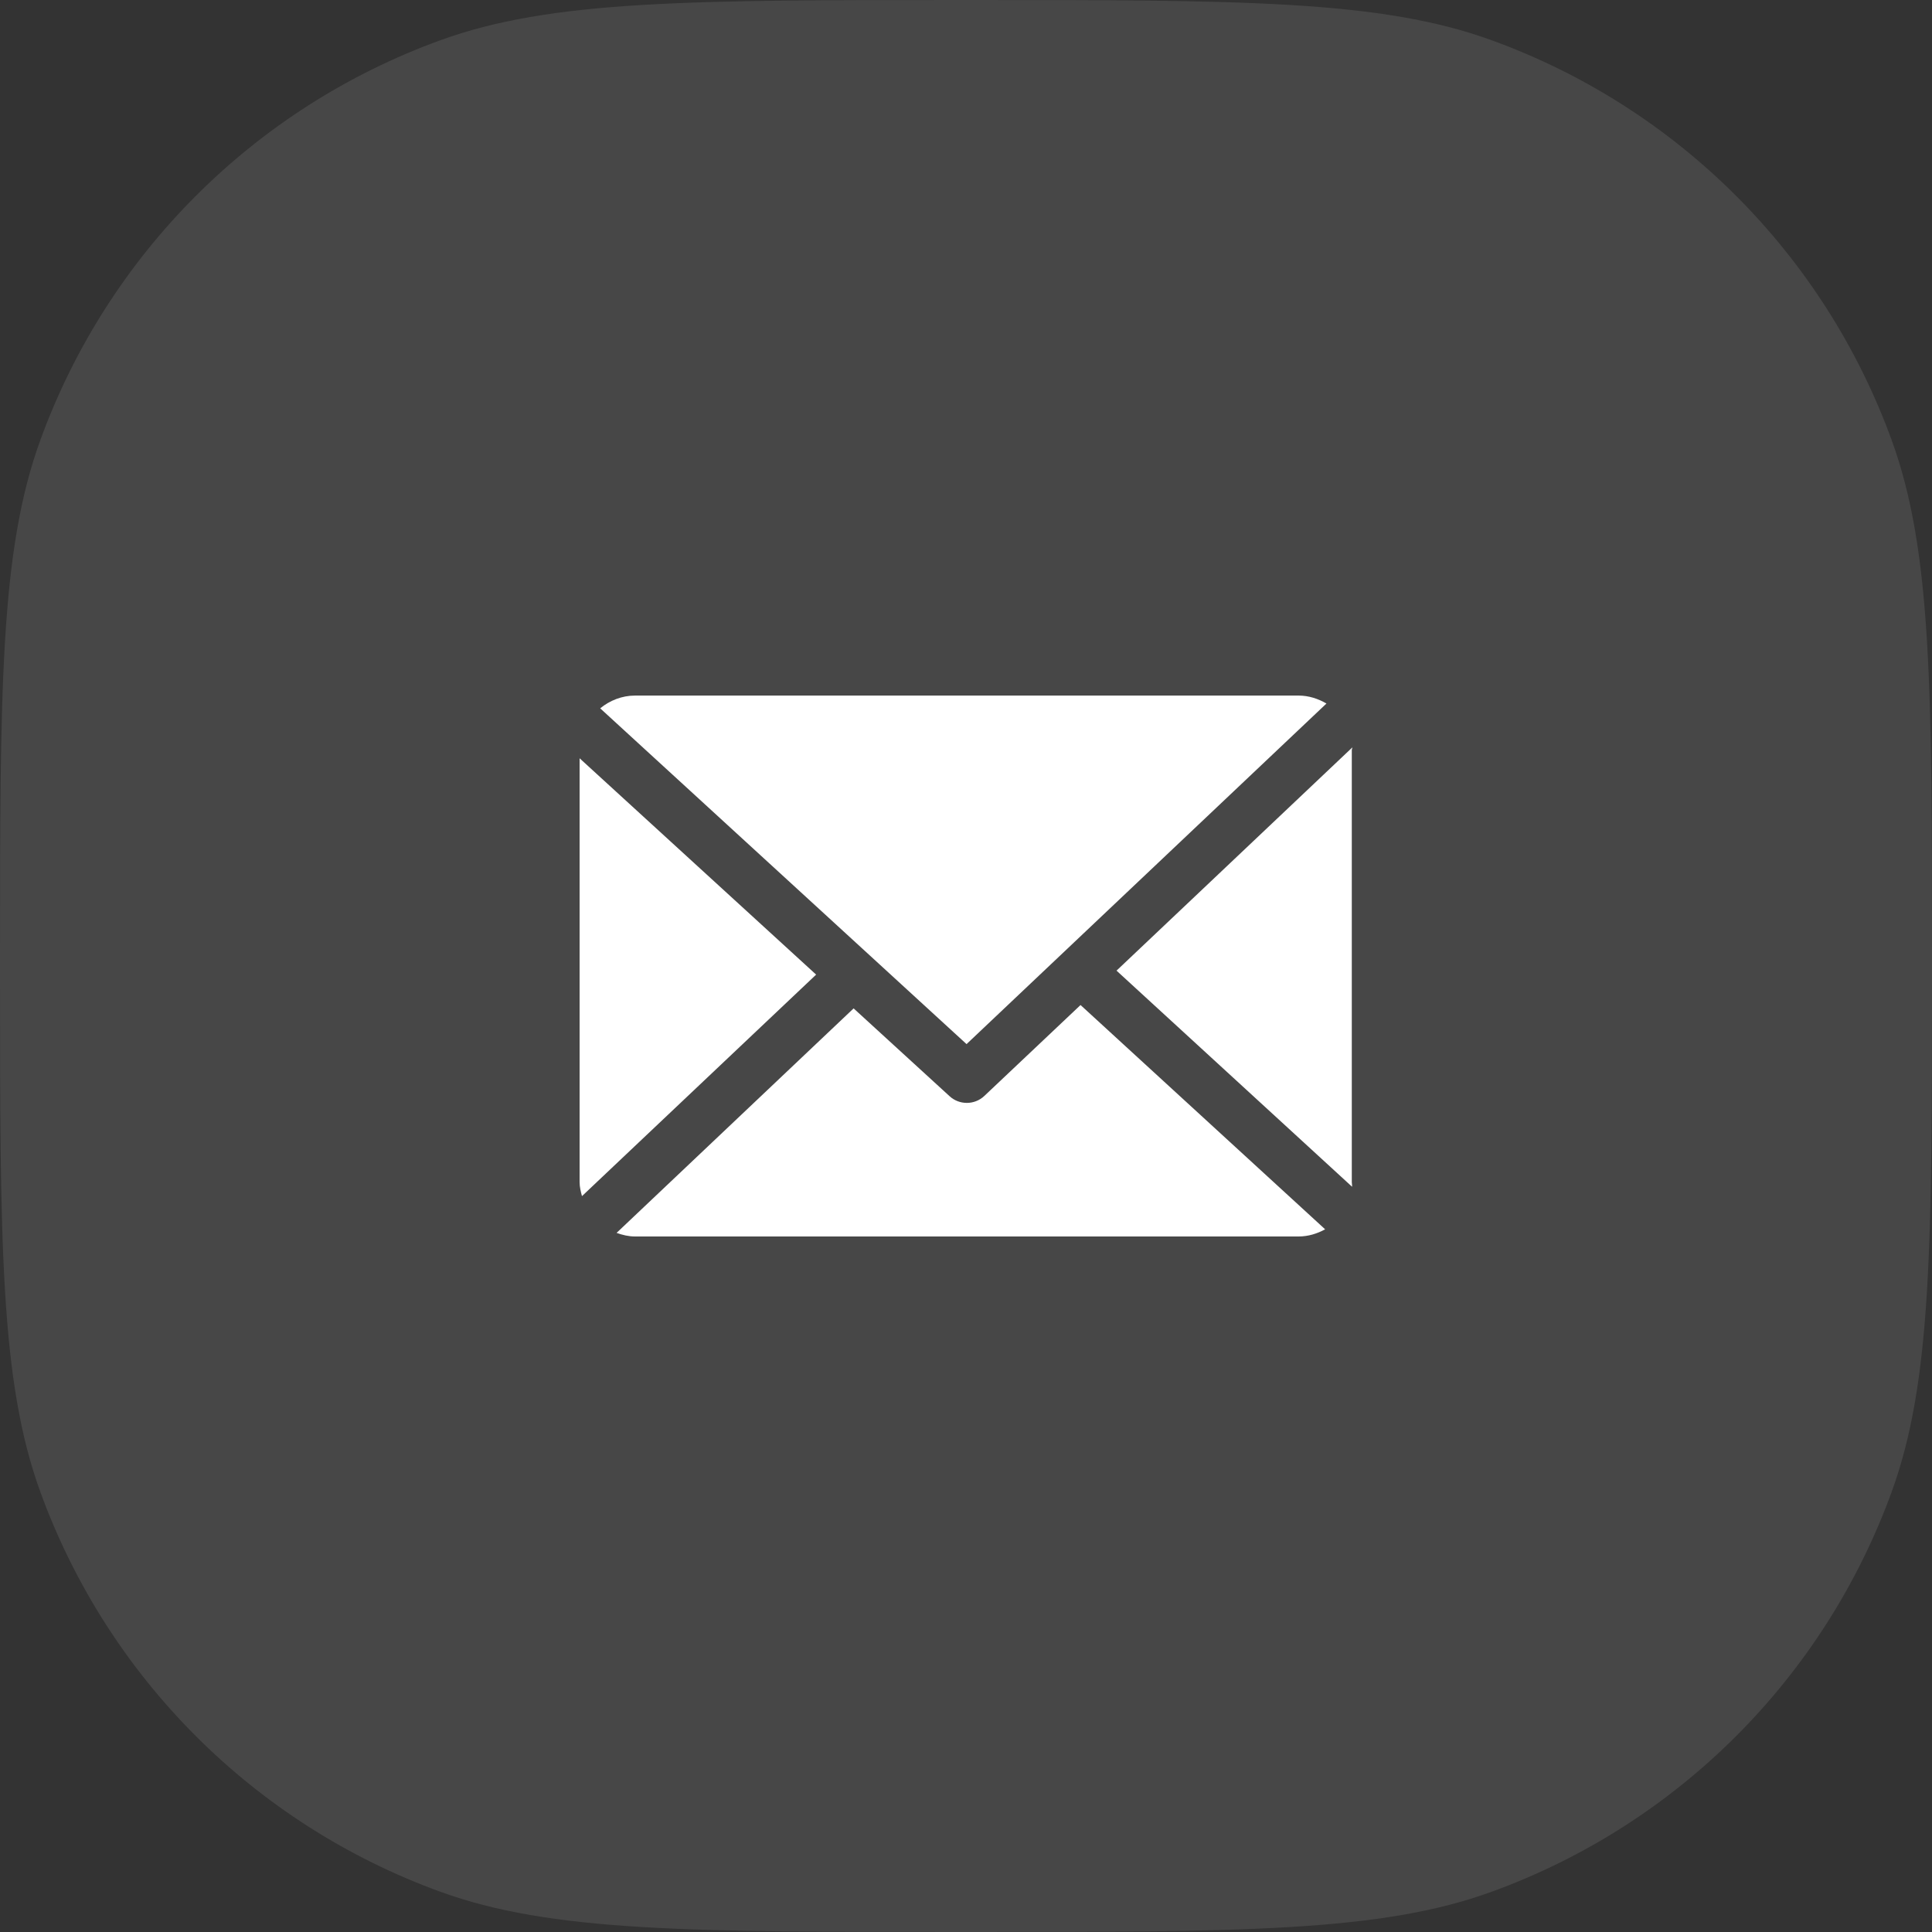 <?xml version="1.0" encoding="UTF-8"?>
<svg width="35px" height="35px" viewBox="0 0 35 35" version="1.1" xmlns="http://www.w3.org/2000/svg" xmlns:xlink="http://www.w3.org/1999/xlink">
    <rect x="0" y="0" width="35" height="35" fill="#333333" stroke="none"/>
    <title>Mail</title>
    <g id="Page-1" stroke="none" stroke-width="1" fill="none" fill-rule="evenodd">
        <g id="Slide-20" transform="translate(-1496, -420)" fill="#FFFFFF">
            <g id="Contact" transform="translate(976, 315)">
                <g id="Mail" transform="translate(520, 105)">
                    <path d="M0.731,7.972 C0,9.979 0,12.486 0,17.5 C0,22.514 0,25.021 0.731,27.028 C1.955,30.394 4.606,33.044 7.972,34.269 C9.979,35 12.486,35 17.5,35 C22.514,35 25.021,35 27.028,34.269 C30.394,33.044 33.044,30.394 34.269,27.028 C35,25.021 35,22.514 35,17.5 C35,12.486 35,9.979 34.269,7.972 C33.044,4.606 30.394,1.955 27.028,0.731 C25.021,0 22.514,0 17.5,0 C12.486,0 9.979,0 7.972,0.731 C4.606,1.955 1.955,4.606 0.731,7.972 L0.731,7.972 Z" id="Combined-Shape" fill-opacity="0.1"></path>
                    <path d="M19.575,18.207 L24.006,22.27 C23.864,22.348 23.7,22.4 23.526,22.4 L11.504,22.4 C11.386,22.4 11.274,22.372 11.17,22.335 L15.464,18.268 L17.204,19.86 C17.291,19.94 17.403,19.98 17.515,19.98 C17.629,19.98 17.743,19.938 17.831,19.855 L19.575,18.207 Z M10.5,13.737 L14.785,17.656 L10.543,21.669 C10.521,21.587 10.5,21.502 10.5,21.414 L10.5,13.737 Z M24.499,13.54 C24.5,13.556 24.489,13.571 24.489,13.587 L24.489,21.414 C24.489,21.443 24.497,21.471 24.494,21.499 L20.227,17.584 L24.499,13.54 Z M23.526,12.601 C23.71,12.601 23.882,12.659 24.03,12.745 L17.51,18.915 L10.873,12.832 C11.044,12.692 11.264,12.601 11.504,12.601 L23.526,12.601 Z" id="Combined-Shape" fill-rule="nonzero"></path>
                </g>
            </g>
        </g>
    </g>
</svg>